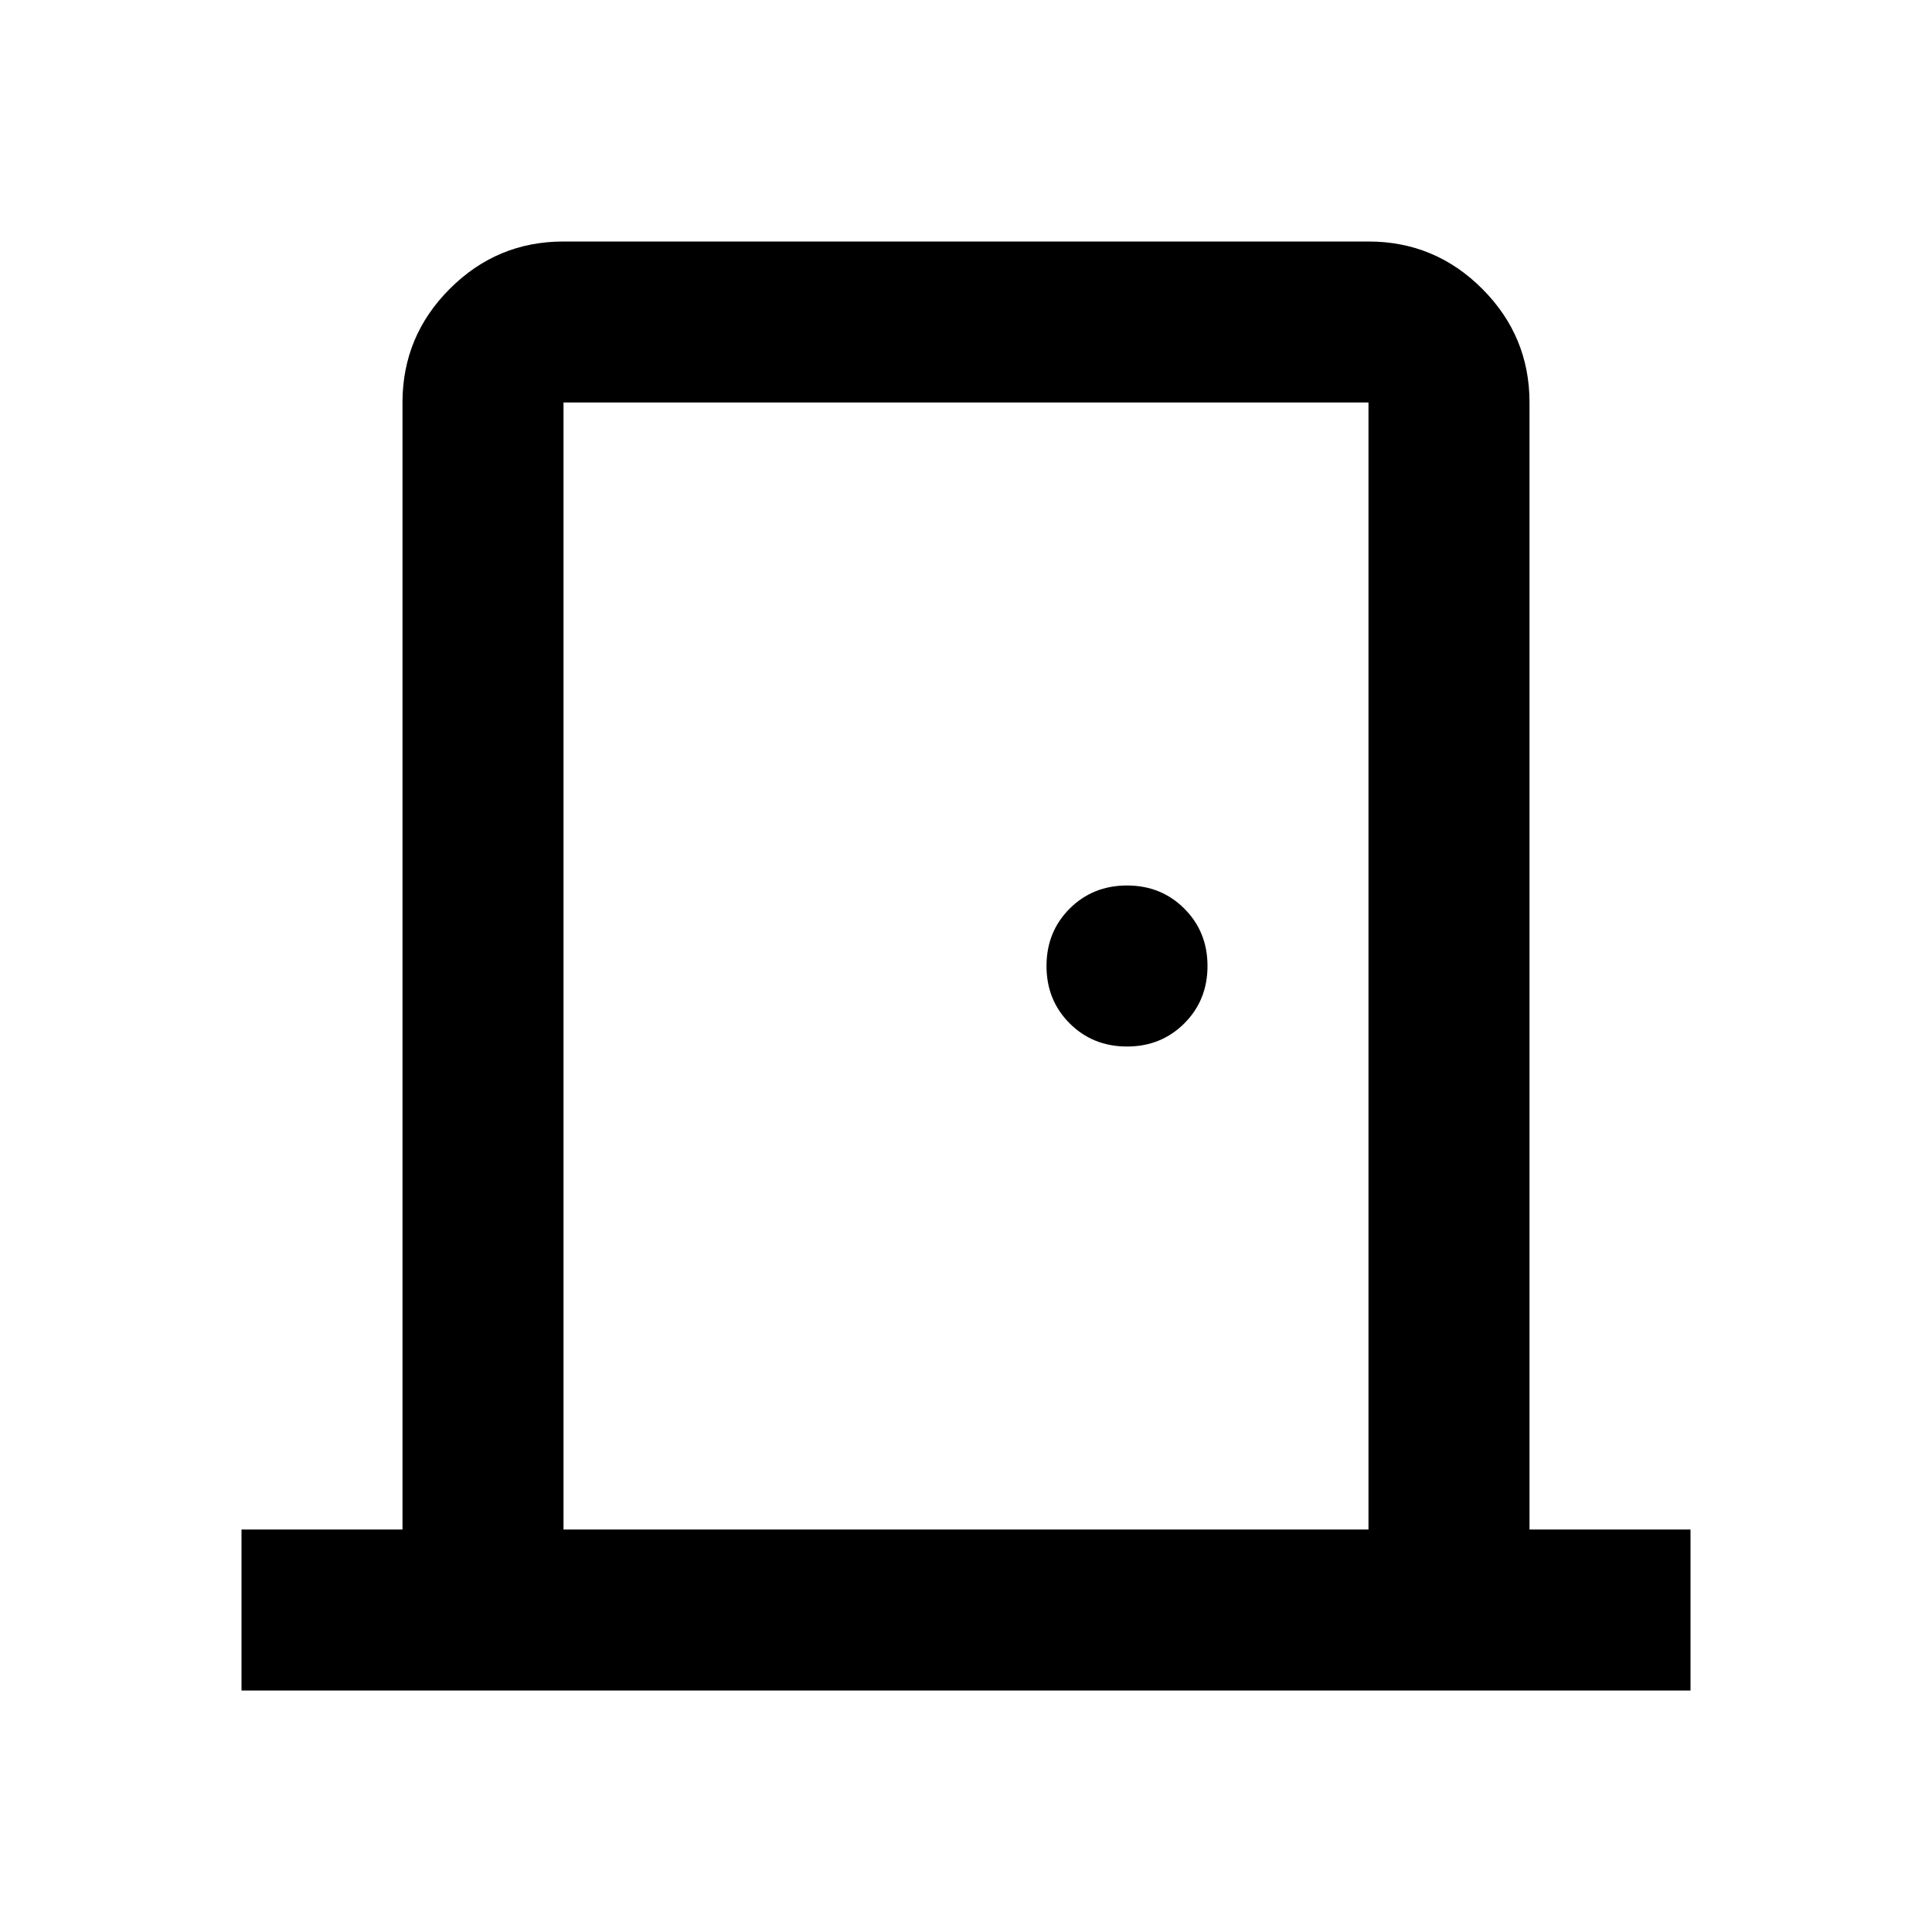 <svg width="64" height="64" viewBox="0 0 64 64" fill="none" xmlns="http://www.w3.org/2000/svg">
<path d="M8 56V50.667H13.333V13.333C13.333 11.867 13.856 10.611 14.9 9.567C15.944 8.522 17.2 8 18.667 8H45.333C46.8 8 48.056 8.522 49.1 9.567C50.144 10.611 50.667 11.867 50.667 13.333V50.667H56V56H8ZM45.333 50.667V13.333H18.667V50.667H45.333ZM37.333 34.667C38.089 34.667 38.722 34.411 39.233 33.9C39.744 33.389 40 32.756 40 32C40 31.244 39.744 30.611 39.233 30.1C38.722 29.589 38.089 29.333 37.333 29.333C36.578 29.333 35.944 29.589 35.433 30.1C34.922 30.611 34.667 31.244 34.667 32C34.667 32.756 34.922 33.389 35.433 33.9C35.944 34.411 36.578 34.667 37.333 34.667Z" fill="black"/>
</svg>
